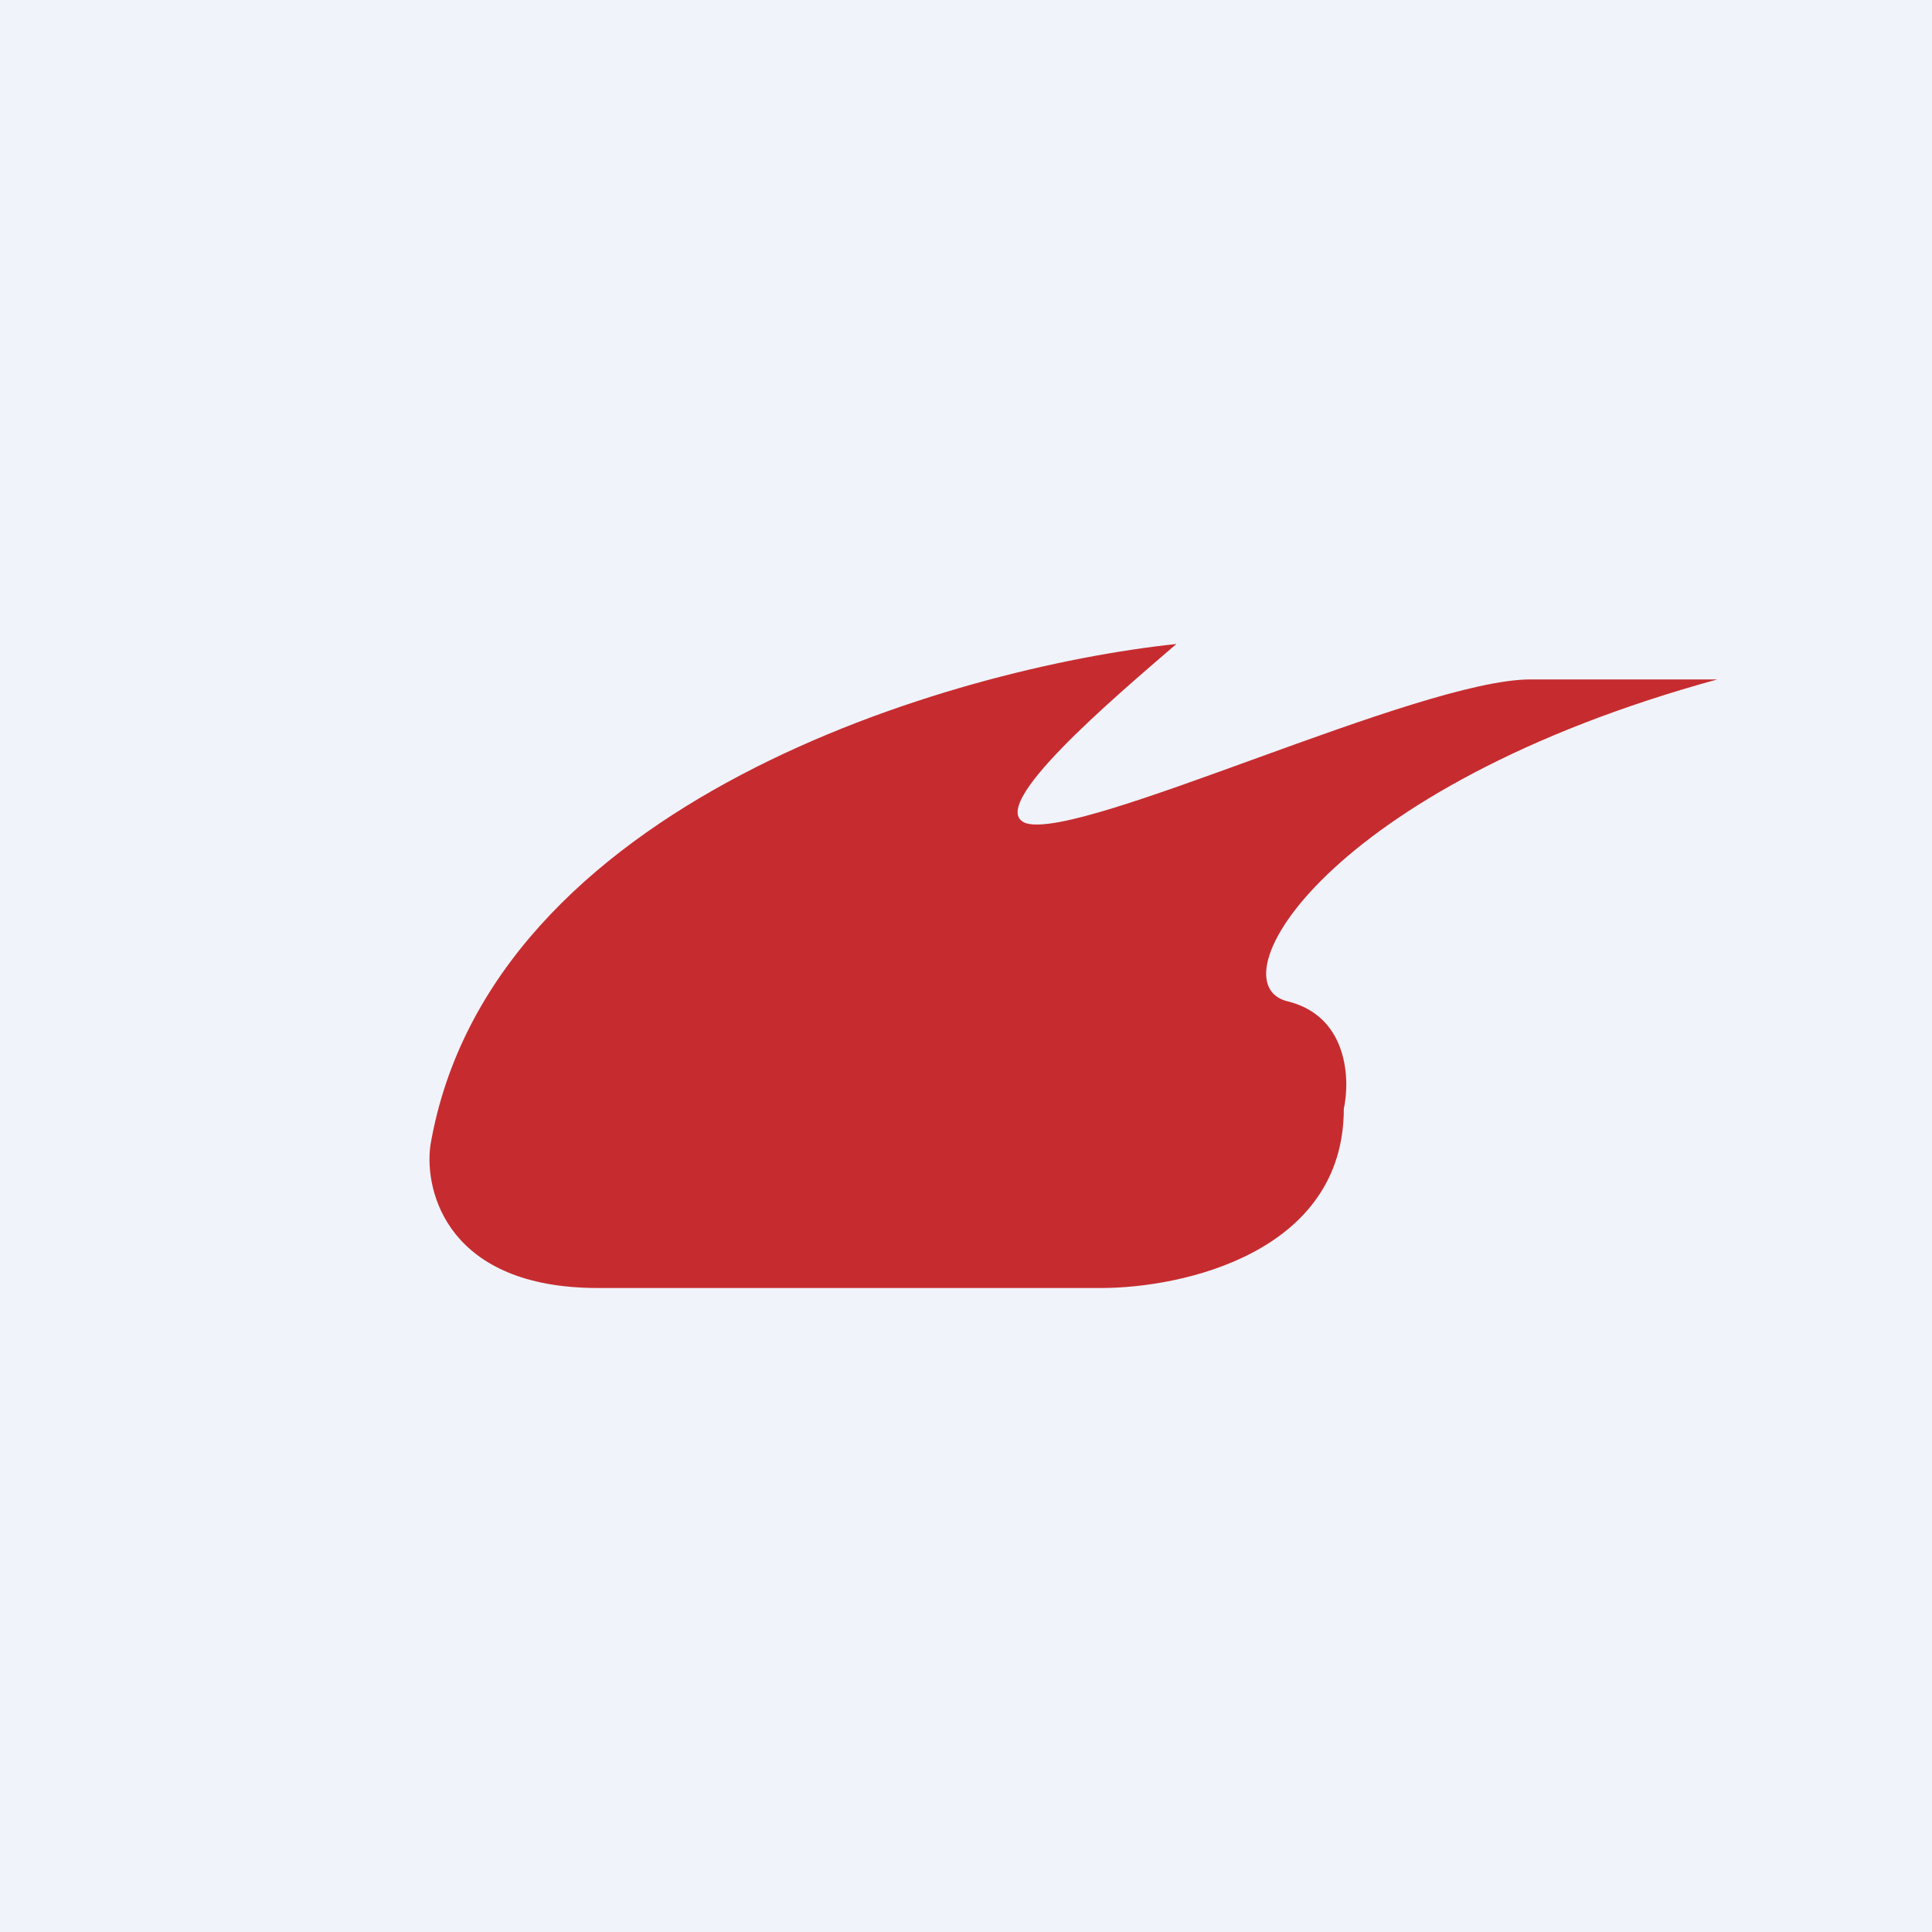 <!-- by TradingView --><svg width="18" height="18" viewBox="0 0 18 18" xmlns="http://www.w3.org/2000/svg"><path fill="#F0F3FA" d="M0 0h18v18H0z"/><path d="M5.57 12c-1.39 0-1.62-.89-1.56-1.33.55-3.2 4.86-4.45 6.95-4.67-.58.5-1.8 1.53-1.4 1.67.53.16 3.66-1.34 4.7-1.34H16c-3.65 1-4.7 2.84-4 3 .56.14.58.73.52 1 0 1.34-1.5 1.67-2.26 1.67H5.57Z" fill="#C62C2F"/></svg>